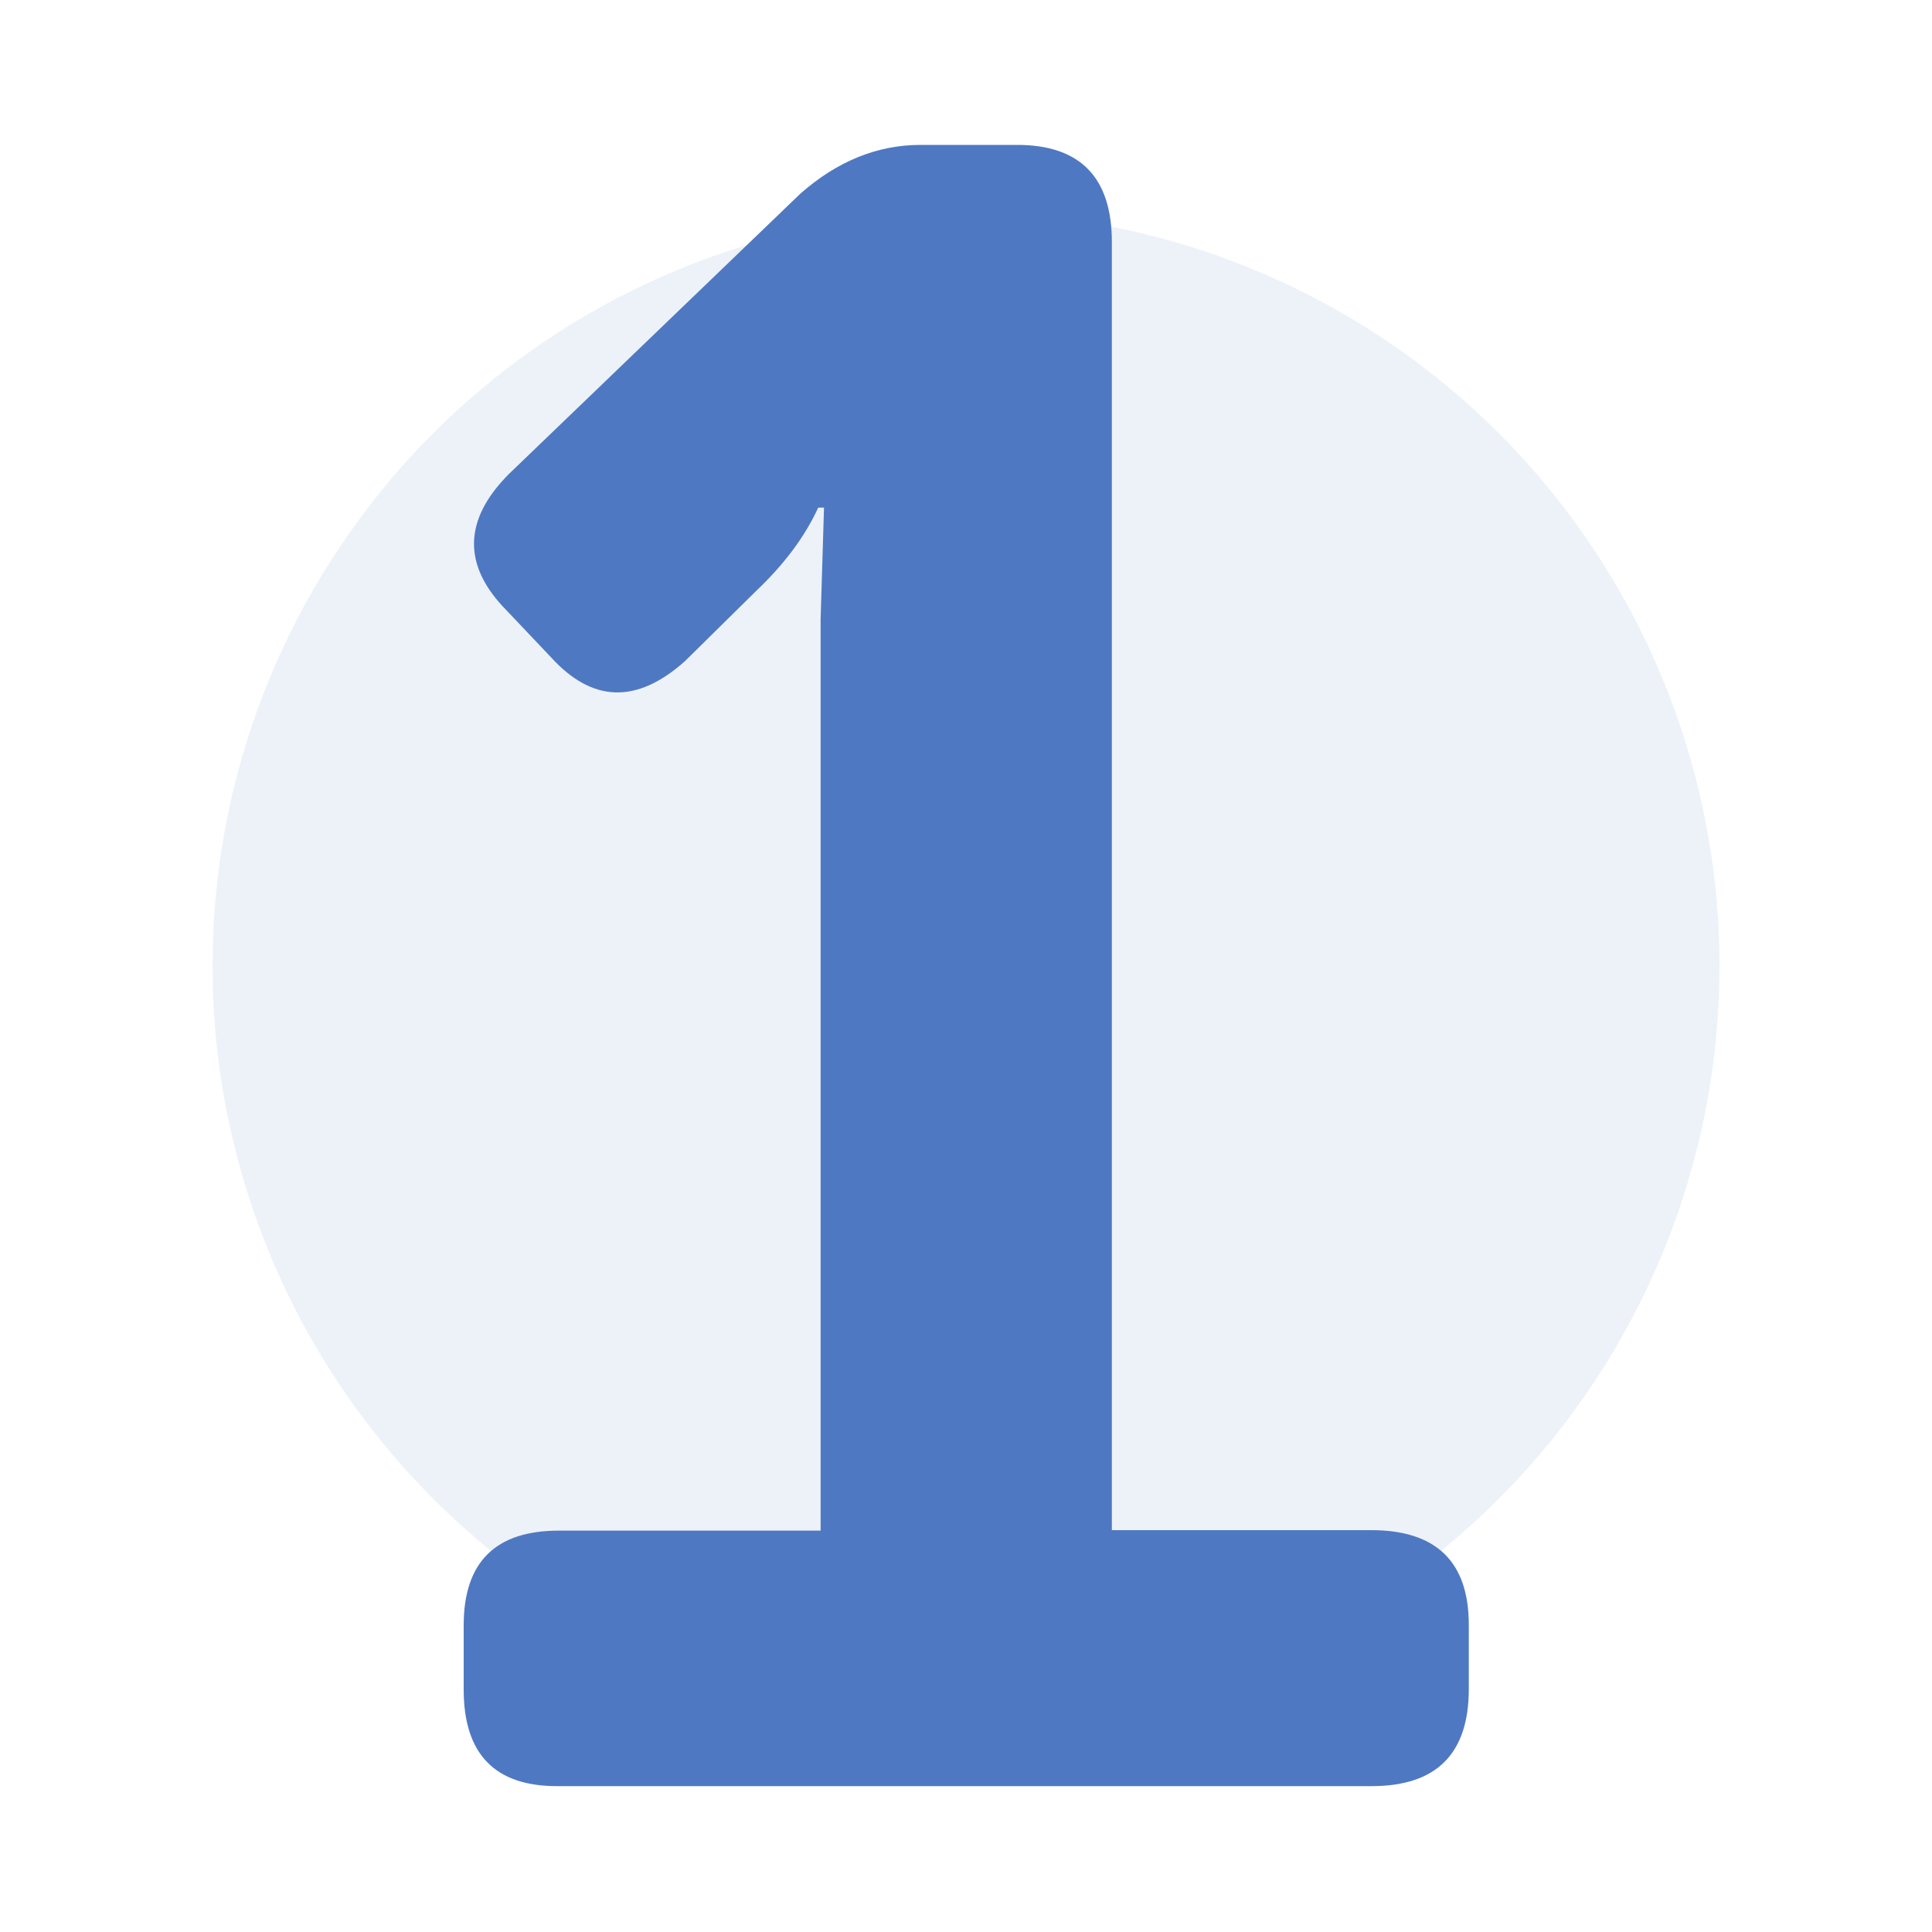 <?xml version="1.0" encoding="utf-8"?>
<!-- Generator: Adobe Illustrator 27.0.0, SVG Export Plug-In . SVG Version: 6.00 Build 0)  -->
<svg version="1.1" id="Layer_1" xmlns="http://www.w3.org/2000/svg" xmlns:xlink="http://www.w3.org/1999/xlink" x="0px" y="0px"
	 viewBox="0 0 400 400" style="enable-background:new 0 0 400 400;" xml:space="preserve">
<style type="text/css">
	.st0{opacity:0.1;fill:#4E79C2;enable-background:new    ;}
	.st1{fill:#4E79C2;}
</style>
<circle class="st0" cx="200" cy="200" r="156"/>
<g>
	<path class="st1" d="M96,349.8v-13.3c0-13.1,6.6-19.6,19.7-19.6h54.2V128.2l0.7-23.1h-1.2c-2.8,6.1-7.1,11.8-12.9,17.3l-14.7,14.5
		c-10,8.9-19.2,8.6-27.8-0.9l-9.1-9.6c-9.2-9.3-9-18.8,0.5-28.3l60.3-58c7.6-6.7,15.9-10.1,24.9-10.1h20c13,0,19.6,6.7,19.6,20.1
		v266.7h53.7c13.4,0,20.2,6.5,20.2,19.6v13.3c0,13.4-6.7,20.1-20.1,20.1H115.6C102.5,369.9,96,363.2,96,349.8z"/>
</g>
</svg>
